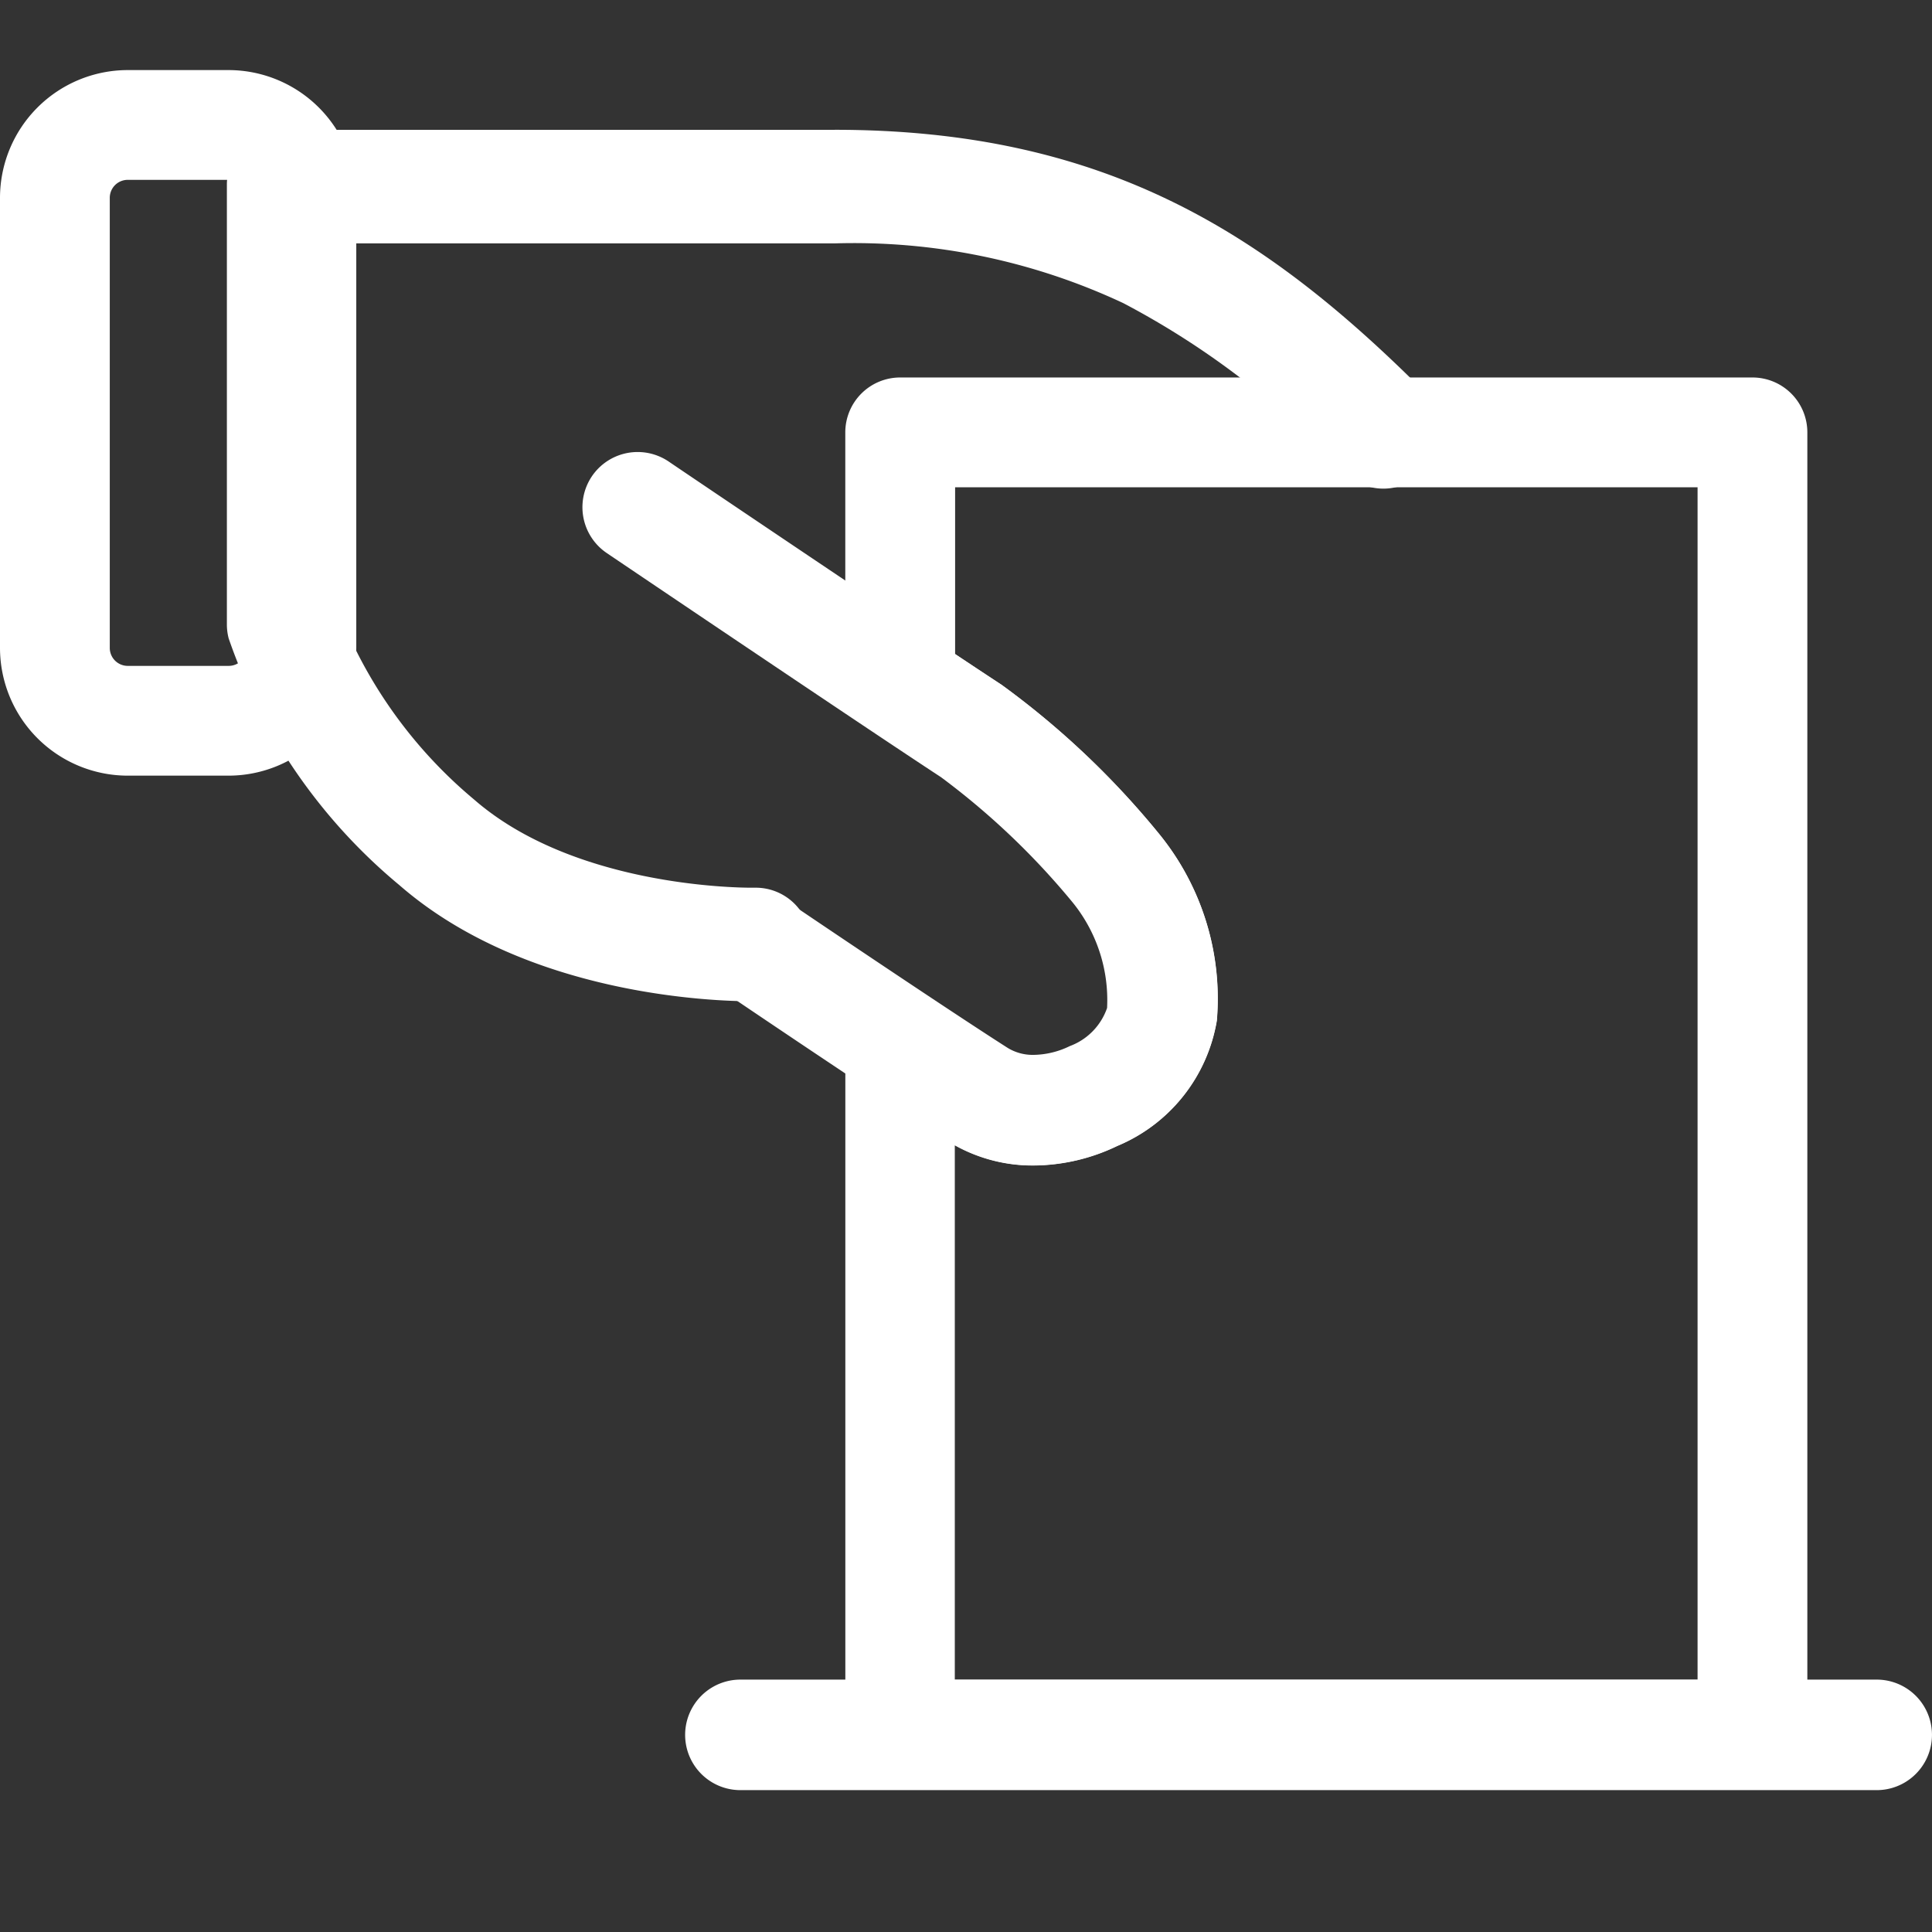 <svg xmlns="http://www.w3.org/2000/svg" xmlns:xlink="http://www.w3.org/1999/xlink" width="44" height="44" viewBox="0 0 44 44">
  <rect x="0" y="0" width="44" height="44" fill="#333333" stroke="none"/>
  <defs>
    <clipPath id="clip-Web_1920_1">
      <rect width="44" height="44"/>
    </clipPath>
  </defs>
  <g id="Web_1920_1" data-name="Web 1920 – 1" clip-path="url(#clip-Web_1920_1)">
    <rect width="44" height="44" fill="rgba(255,255,255,0)"/>
    <g id="Group_2" data-name="Group 2" transform="translate(0 2)">
      <path id="Rectangle_1" data-name="Rectangle 1" d="M1.659-1.25h2.3A2.912,2.912,0,0,1,6.864,1.659V11.91a2.912,2.912,0,0,1-2.909,2.909h-2.3A2.912,2.912,0,0,1-1.25,11.91V1.659A2.912,2.912,0,0,1,1.659-1.25Zm2.3,13.569a.409.409,0,0,0,.409-.409V1.659a.409.409,0,0,0-.409-.409h-2.3a.409.409,0,0,0-.409.409V11.91a.409.409,0,0,0,.409.409Z" transform="translate(1.25 0.846)" fill="#fff"/>
      <path id="Path_1" data-name="Path 1" d="M20.179,1.358c6.2,0,9.854,2.39,13.44,5.978a1.25,1.25,0,0,1-.006,1.774l-.061.06a1.25,1.25,0,0,1-1.762-.006,18.813,18.813,0,0,0-5.039-3.858,14.458,14.458,0,0,0-6.572-1.361H8.922v8.481a10.592,10.592,0,0,0,3.041,4.183c2.241,1.954,5.908,2.01,6.318,2.01h.072a1.251,1.251,0,0,1,1.276,1.2l0,.086a1.25,1.25,0,0,1-1.2,1.3c-.006,0-.058,0-.153,0-.831,0-5.125-.128-8.014-2.646a12.665,12.665,0,0,1-3.886-5.617,1.25,1.25,0,0,1-.041-.318V2.609a1.25,1.25,0,0,1,1.25-1.25H20.179Z" transform="translate(-1.168 -0.402)" fill="#fff"/>
      <path id="Path_2" data-name="Path 2" d="M26.19,26.279a3.609,3.609,0,0,1-1.946-.55c-1.534-.978-5.117-3.4-5.138-3.418l-.029-.021a1.259,1.259,0,0,1,1.468-2.044c.207.142,3.611,2.441,5.052,3.36a1.093,1.093,0,0,0,.592.156,1.935,1.935,0,0,0,.818-.2,1.42,1.42,0,0,0,.849-.868,3.529,3.529,0,0,0-.819-2.446,17.03,17.03,0,0,0-2.963-2.81c-1.714-1.121-7.571-5.076-7.616-5.107q-.039-.027-.076-.056a1.26,1.26,0,0,1-.2-1.77h0a1.259,1.259,0,0,1,1.452-.382,1.251,1.251,0,0,1,.248.133c.239.164,5.912,3.992,7.567,5.074a19.145,19.145,0,0,1,3.617,3.431,5.934,5.934,0,0,1,1.288,4.216,3.768,3.768,0,0,1-2.269,2.858A4.443,4.443,0,0,1,26.19,26.279Z" transform="translate(-2.643 -1.738)" fill="#fff"/>
      <path id="Path_3" data-name="Path 3" d="M24.234,8.026H43.643a1.25,1.25,0,0,1,1.25,1.25V38.931a1.25,1.25,0,0,1-1.25,1.25H24.234a1.25,1.25,0,0,1-1.25-1.25V23.205a1.25,1.25,0,0,1,1.942-1.041c.73.485,1.336.882,1.753,1.148a1.118,1.118,0,0,0,.6.157,1.934,1.934,0,0,0,.822-.2,1.434,1.434,0,0,0,.861-.883,3.537,3.537,0,0,0-.822-2.457,17.08,17.08,0,0,0-2.968-2.814c-.345-.226-.879-.58-1.633-1.084a1.25,1.25,0,0,1-.556-1.04V9.276A1.25,1.25,0,0,1,24.234,8.026Zm18.159,2.5H25.484v3.8c.462.308.811.539,1.058.7a19.145,19.145,0,0,1,3.616,3.429,5.934,5.934,0,0,1,1.288,4.216,3.768,3.768,0,0,1-2.269,2.858,4.443,4.443,0,0,1-1.9.444,3.637,3.637,0,0,1-1.8-.459v12.17H42.393Z" transform="translate(-3.732 -1.429)" fill="#fff"/>
      <path id="Path_4" data-name="Path 4" d="M46.287,35.387H20.408a1.258,1.258,0,0,1,0-2.517H46.287a1.258,1.258,0,1,1,0,2.517Z" transform="translate(-3.546 3.382)" fill="#fff"/>
    </g>
  </g>
</svg>
